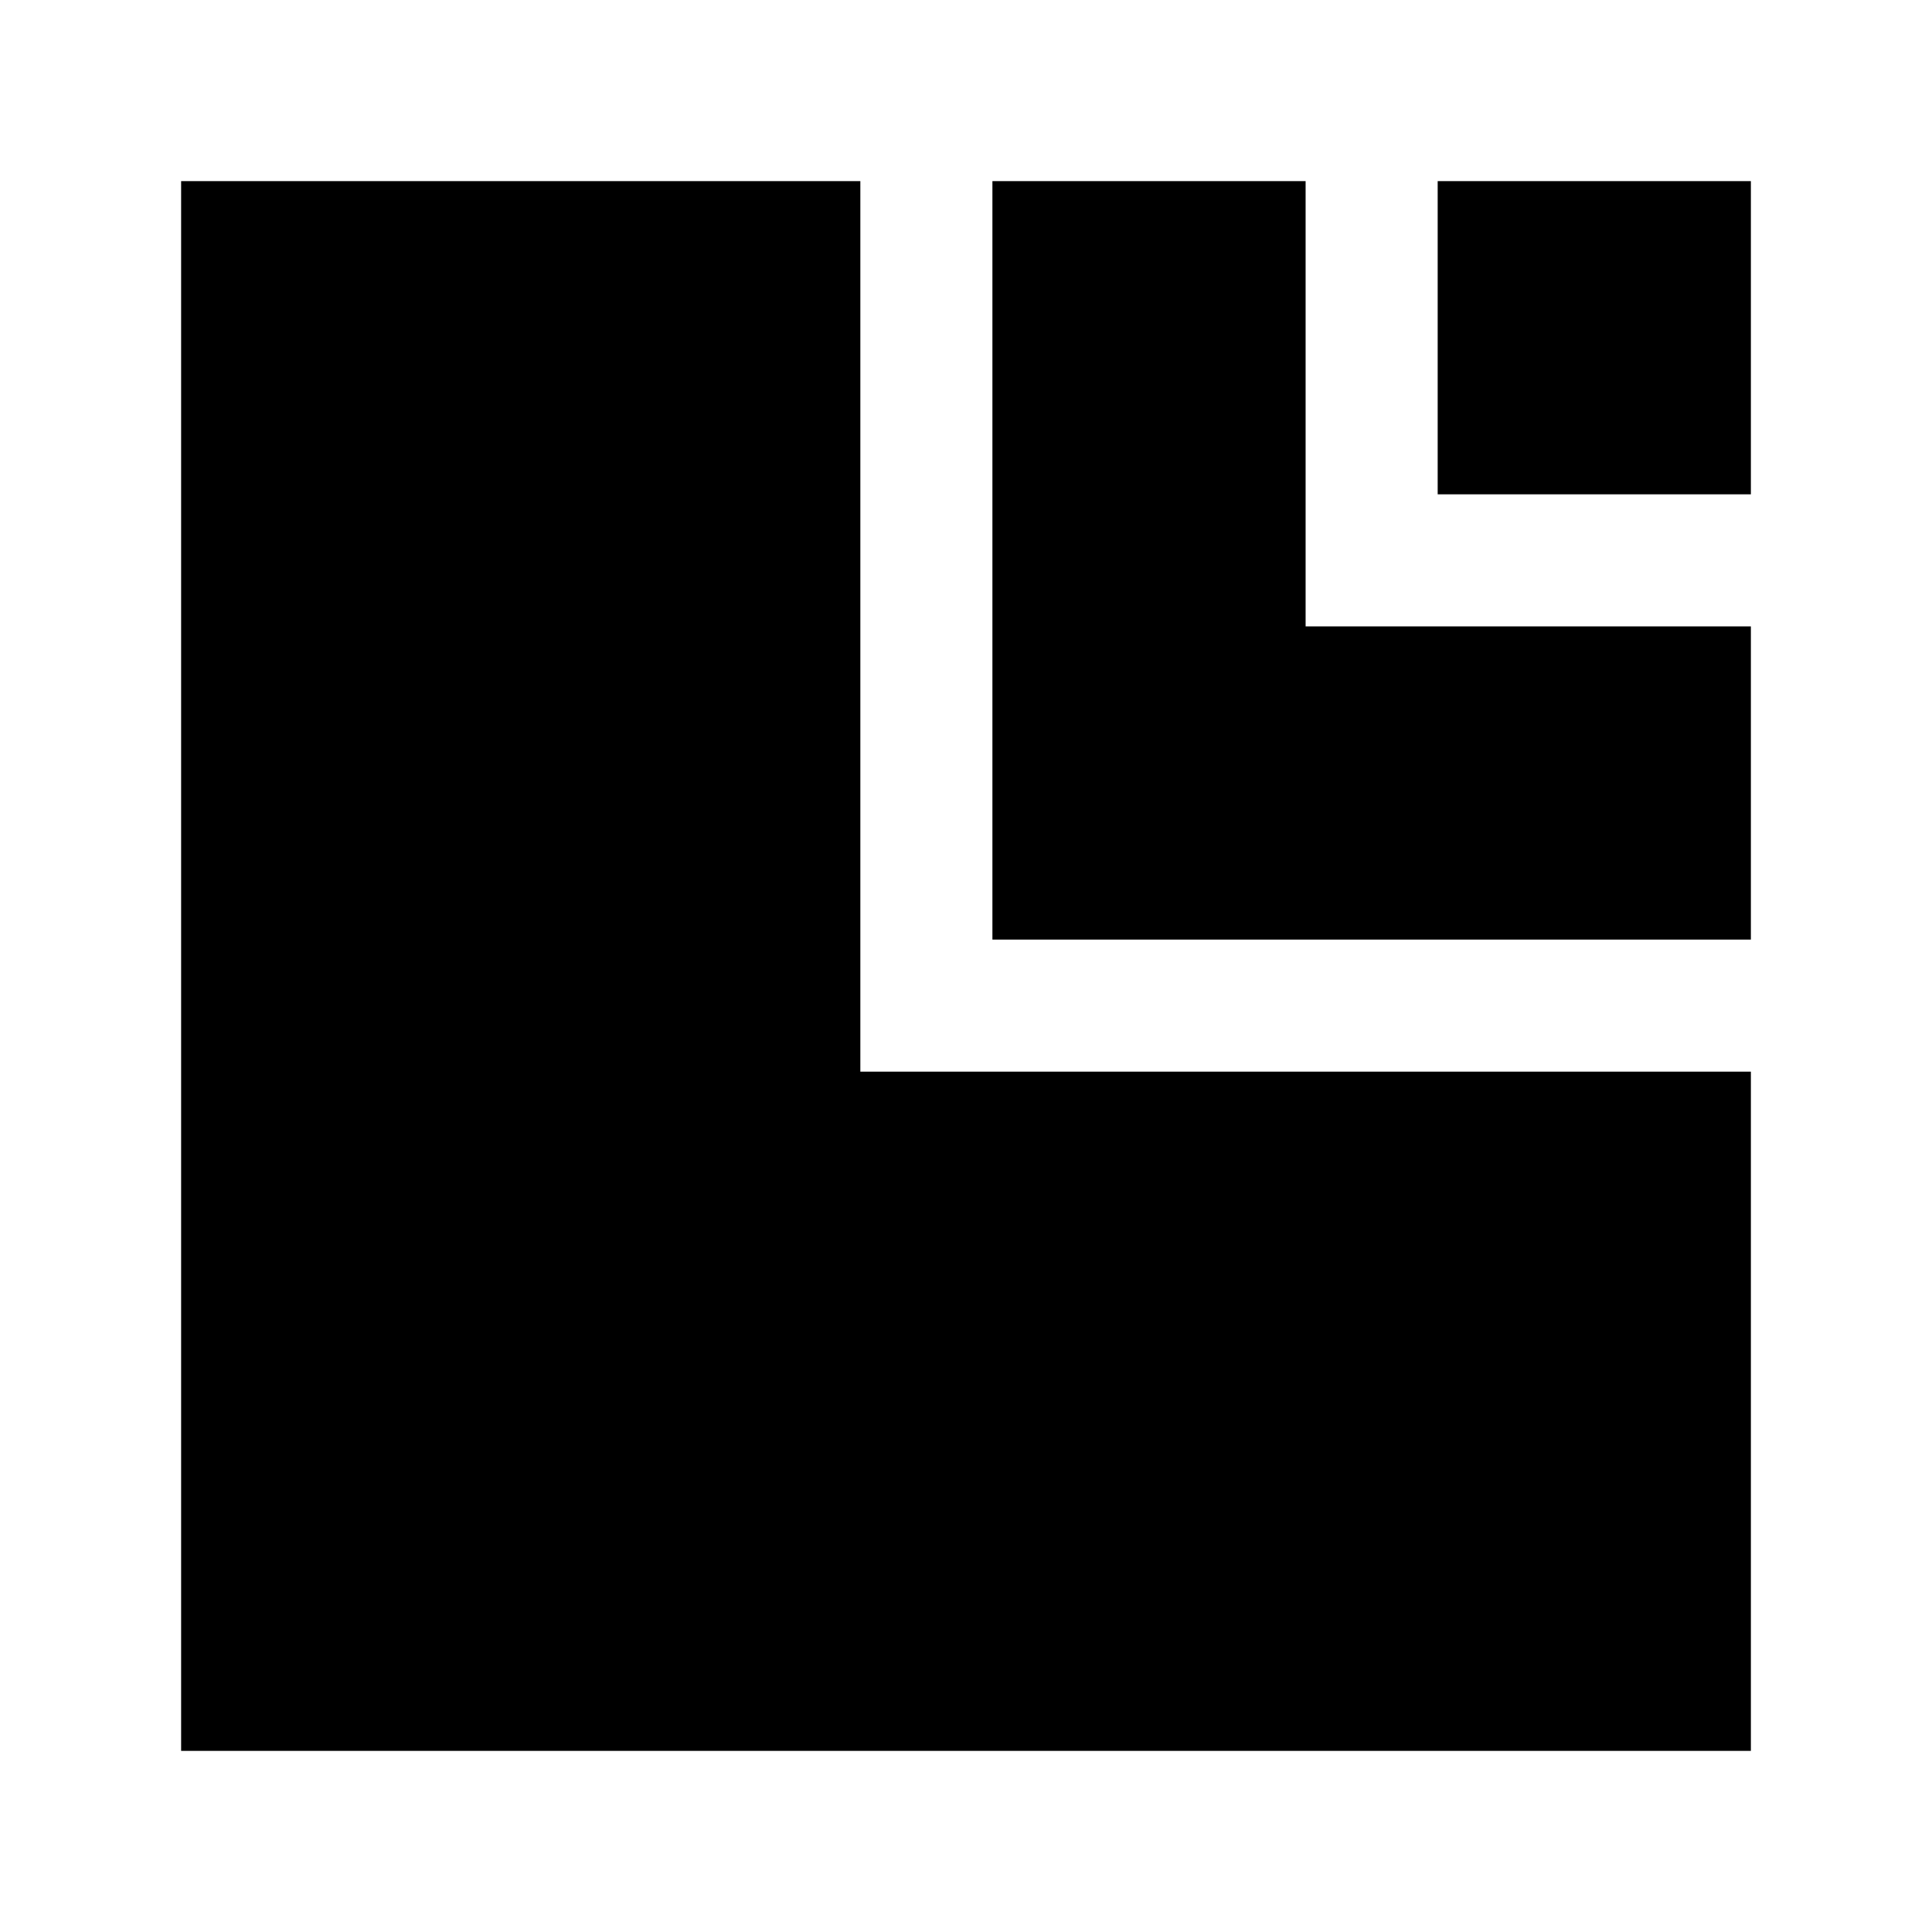 <?xml version="1.0" standalone="no"?>
<!DOCTYPE svg PUBLIC "-//W3C//DTD SVG 20010904//EN"
 "http://www.w3.org/TR/2001/REC-SVG-20010904/DTD/svg10.dtd">
<svg version="1.0" xmlns="http://www.w3.org/2000/svg"
 width="512pt" height="512pt" viewBox="0 0 512 512"
 preserveAspectRatio="xMidYMid meet">
<g transform="translate(0,512) scale(0.1,-0.1)"
fill="#000000" stroke="none">
<path d="M480 2560 l0 -2080 2080 0 2080 0 0 900 0 900 -1180 0 -1180 0 0
1180 0 1180 -900 0 -900 0 0 -2080z"/>
<path d="M2630 3635 l0 -1005 1005 0 1005 0 0 415 0 415 -590 0 -590 0 0 590
0 590 -415 0 -415 0 0 -1005z"/>
<path d="M3810 4225 l0 -415 415 0 415 0 0 415 0 415 -415 0 -415 0 0 -415z"/>
</g>
</svg>
